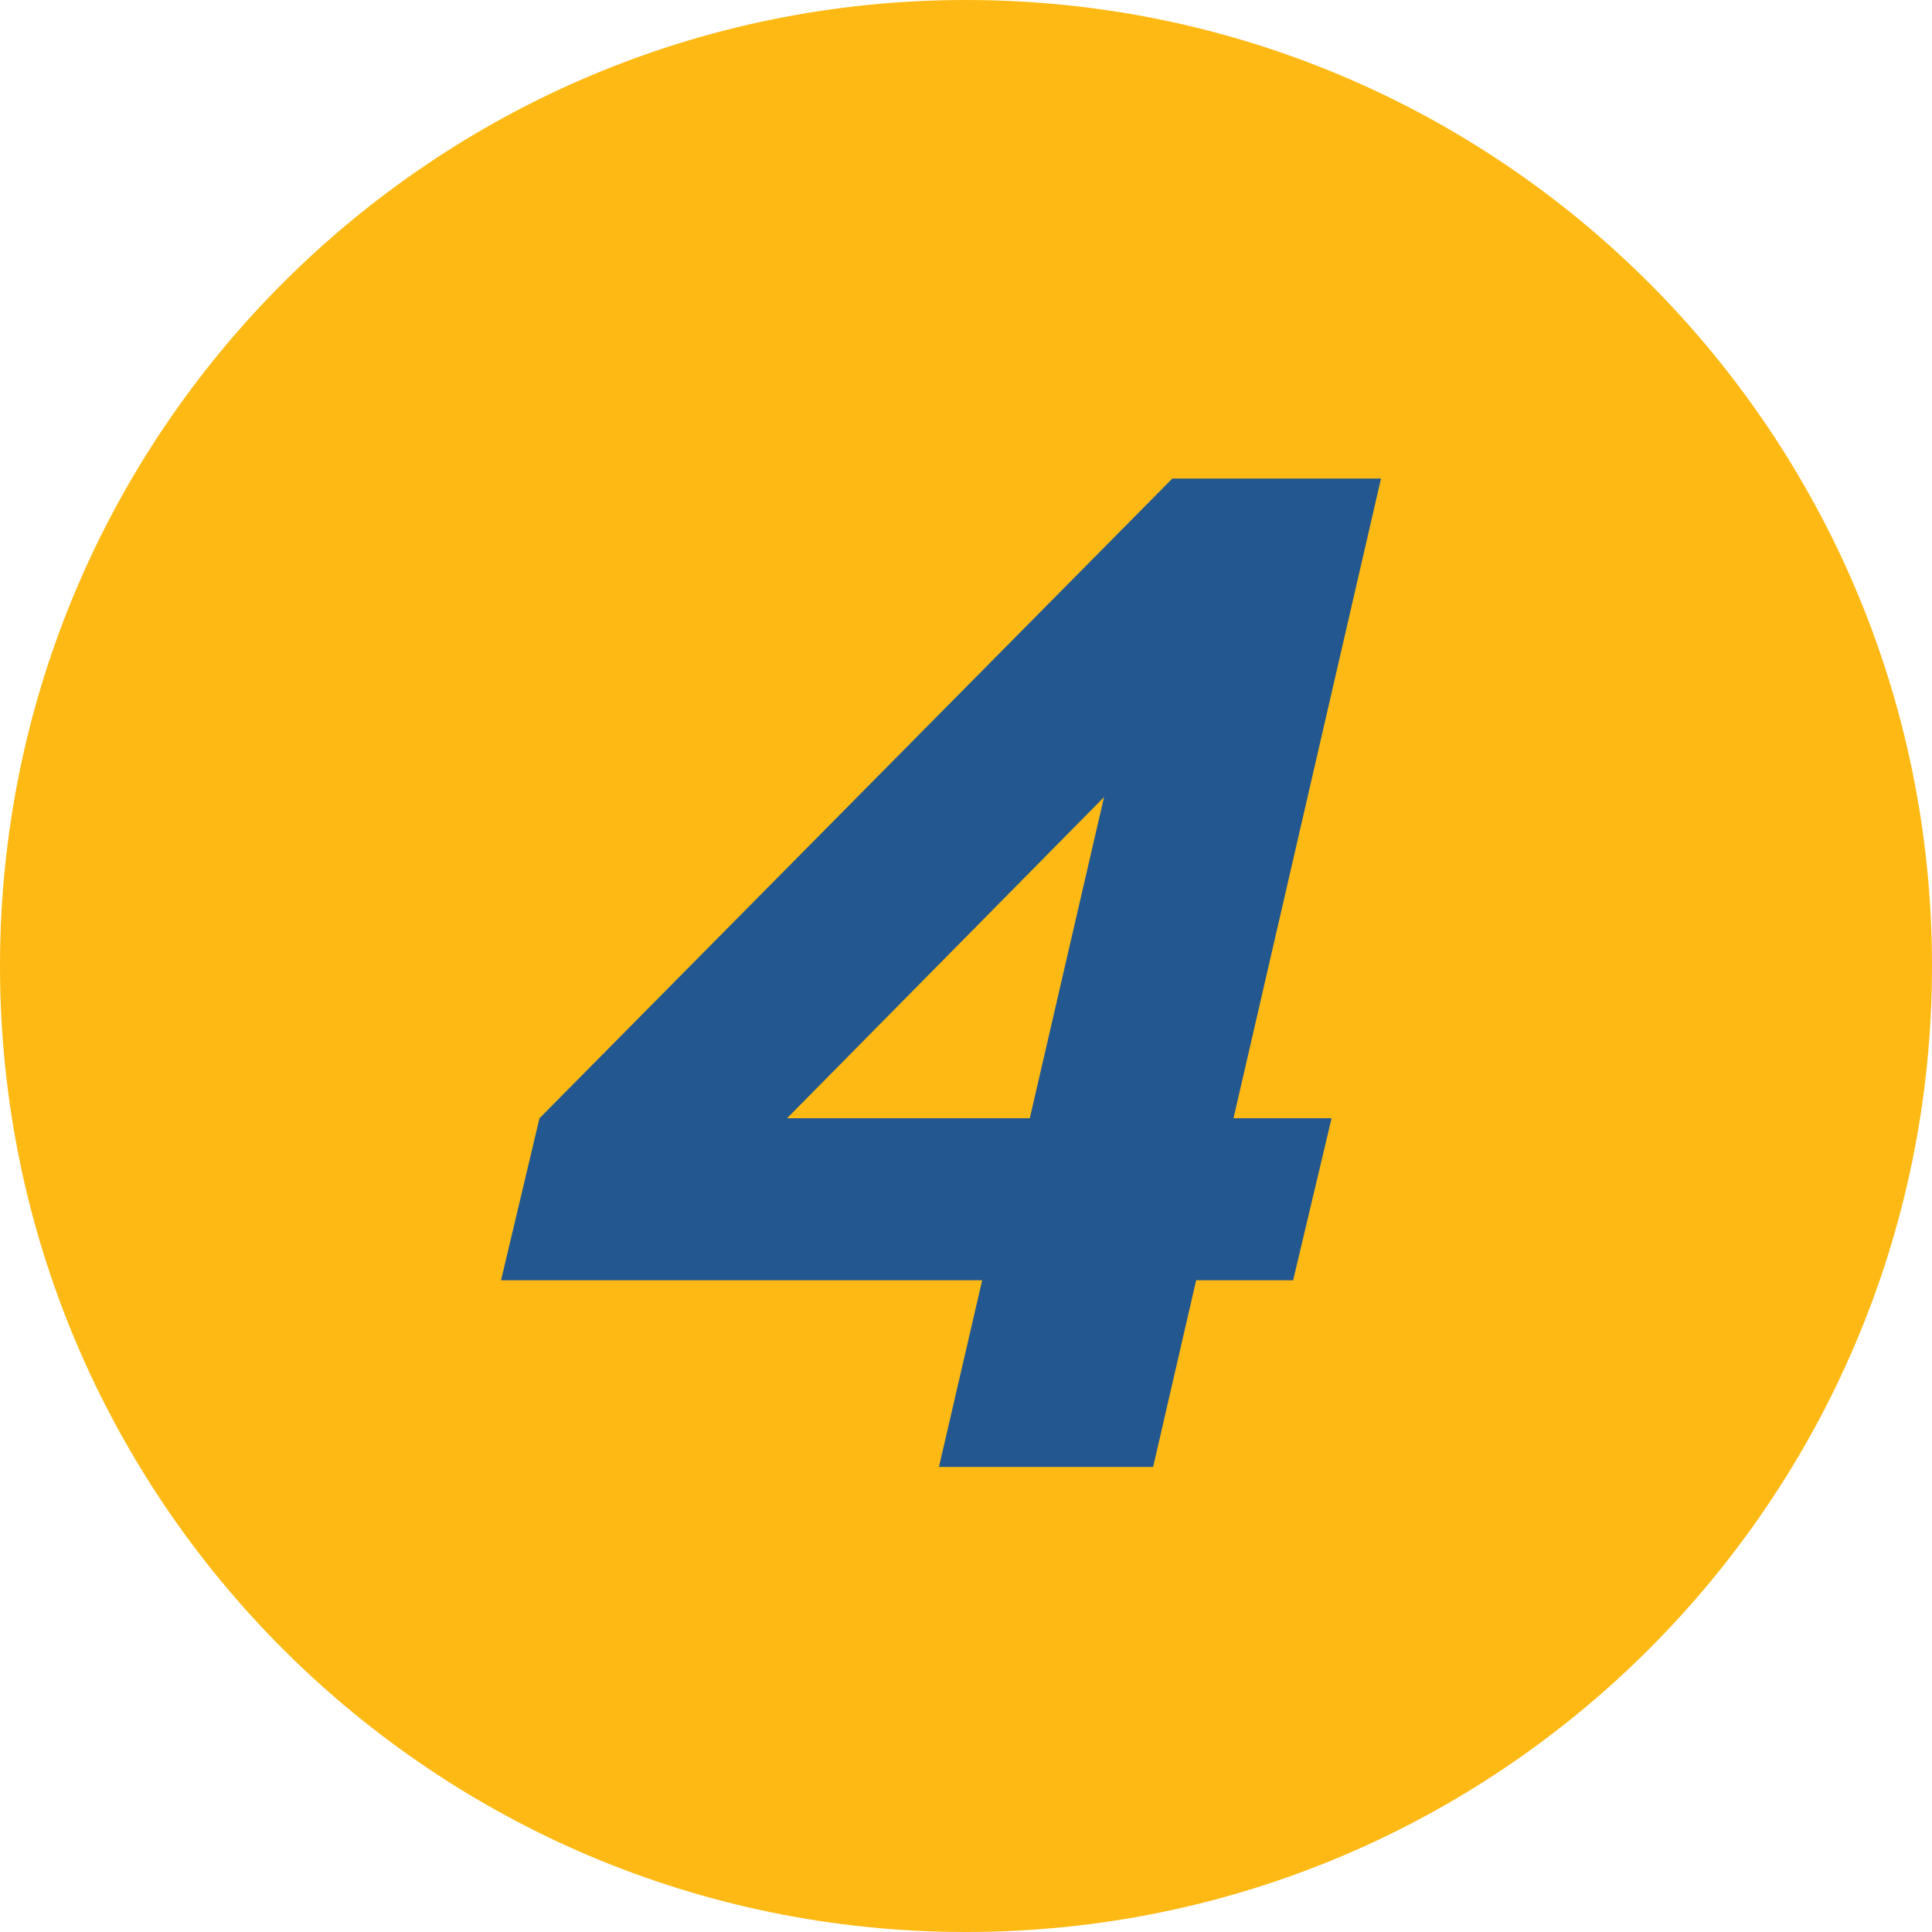 <?xml version="1.0" encoding="UTF-8"?> <svg xmlns="http://www.w3.org/2000/svg" width="80" height="80" viewBox="0 0 80 80" fill="none"><g clip-path="url(#clip0_221_3608)"><path d="M40 80C62.091 80 80 62.091 80 40C80 17.909 62.091 0 40 0C17.909 0 0 17.909 0 40C0 62.091 17.909 80 40 80Z" fill="#FEB914"></path><path d="M38.88 60.743L41.381 49.943L42.063 48.806L47.464 25.444L51.329 27.32L29.615 49.318L25.522 46.305H55.137L53.546 53.013H20.747L22.339 46.305L48.544 19.816H57.184L47.748 60.743L38.88 60.743Z" fill="#23578F"></path></g><defs><clipPath id="clip0_221_3608"><rect width="80" height="80" fill="white"></rect></clipPath></defs></svg> 